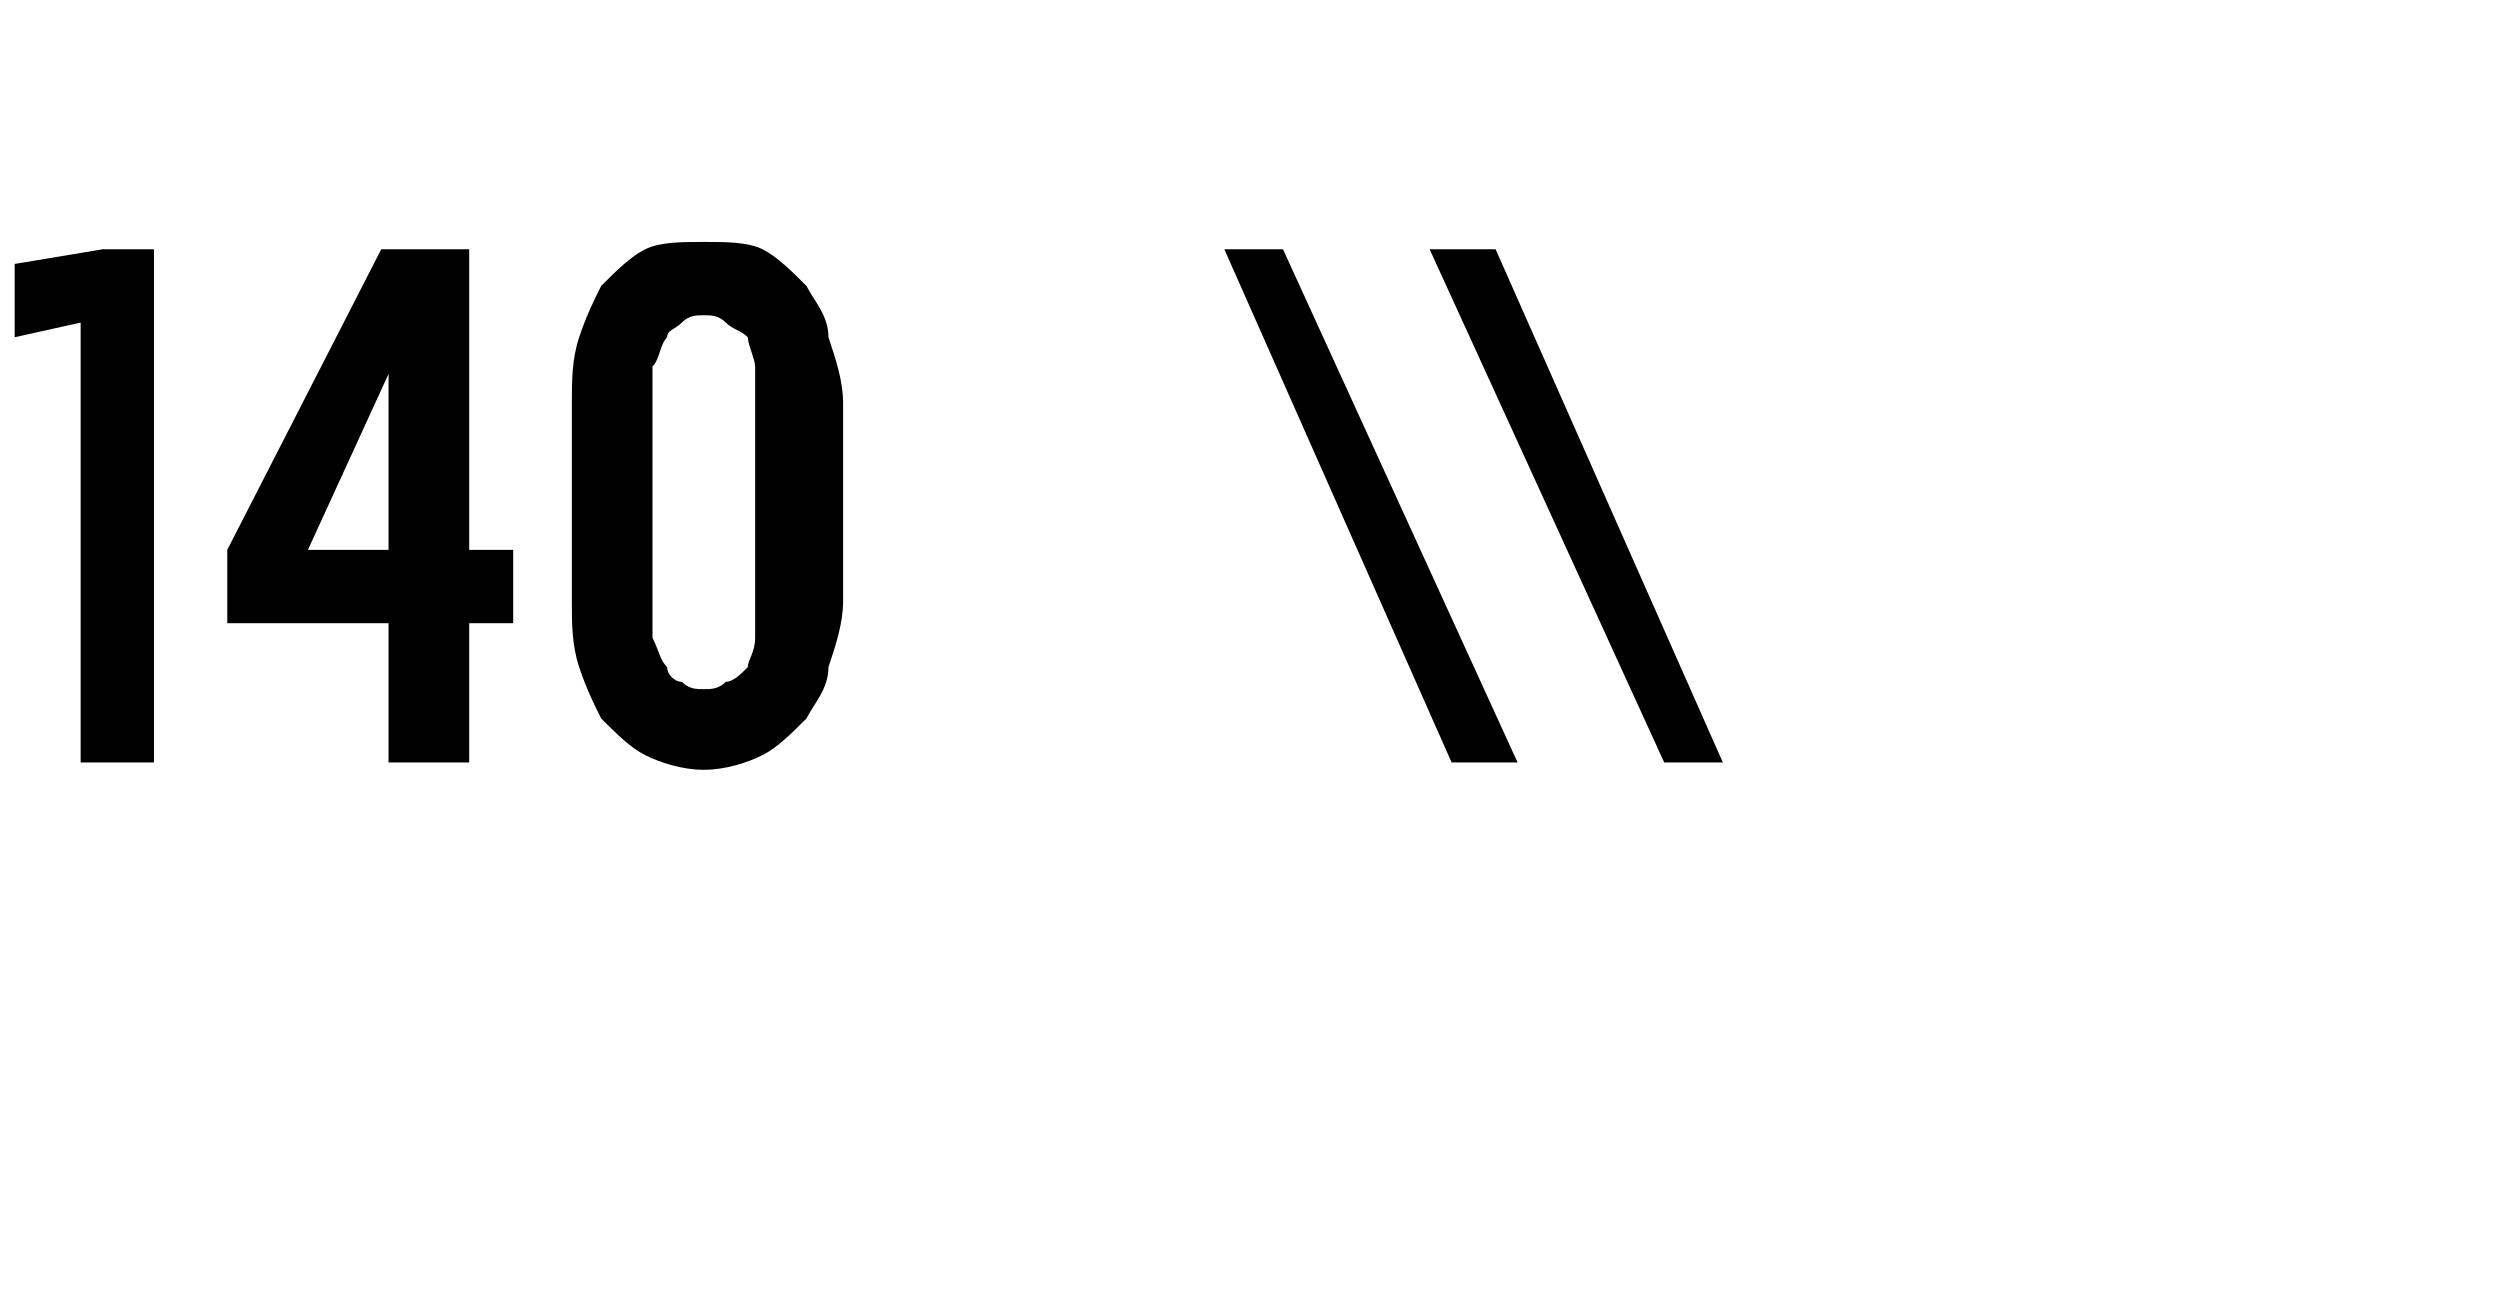 <?xml version="1.0" standalone="no"?>
<!DOCTYPE svg PUBLIC "-//W3C//DTD SVG 1.1//EN" "http://www.w3.org/Graphics/SVG/1.1/DTD/svg11.dtd">
<svg xmlns="http://www.w3.org/2000/svg" version="1.1" width="34.1px" height="17.7px" viewBox="0 -3 34.1 17.7" style="top:-3px">
  <desc>140 \\</desc>
  <defs/>
  <g id="Polygon509551">
    <path d="M 1.1 7.4 L 2.1 7.4 L 2.1 0.4 L 1.4 0.4 L 0.2 0.6 L 0.2 1.6 L 1.1 1.4 L 1.1 7.4 Z M 5.3 7.4 L 6.4 7.4 L 6.4 5.5 L 7 5.5 L 7 4.5 L 6.4 4.5 L 6.4 0.4 L 5.2 0.4 L 3.1 4.5 L 3.1 5.5 L 5.3 5.5 L 5.3 7.4 Z M 4.2 4.5 L 5.3 2.1 L 5.3 4.5 L 4.2 4.5 Z M 9.6 7.5 C 9.9 7.5 10.2 7.4 10.4 7.3 C 10.6 7.2 10.8 7 11 6.8 C 11.1 6.6 11.3 6.4 11.3 6.1 C 11.4 5.8 11.5 5.5 11.5 5.2 C 11.5 5.2 11.5 2.5 11.5 2.5 C 11.5 2.2 11.4 1.9 11.3 1.6 C 11.3 1.3 11.1 1.1 11 0.9 C 10.8 0.7 10.6 0.5 10.4 0.4 C 10.2 0.3 9.9 0.3 9.6 0.3 C 9.3 0.3 9 0.3 8.8 0.4 C 8.6 0.5 8.4 0.7 8.2 0.9 C 8.1 1.1 8 1.3 7.9 1.6 C 7.8 1.9 7.8 2.2 7.8 2.5 C 7.8 2.5 7.8 5.2 7.8 5.2 C 7.8 5.5 7.8 5.8 7.9 6.1 C 8 6.4 8.1 6.6 8.2 6.8 C 8.4 7 8.6 7.2 8.8 7.3 C 9 7.4 9.3 7.5 9.6 7.5 Z M 9.6 6.4 C 9.5 6.4 9.4 6.4 9.3 6.3 C 9.2 6.3 9.1 6.2 9.1 6.1 C 9 6 9 5.9 8.9 5.7 C 8.9 5.6 8.9 5.4 8.9 5.3 C 8.9 5.3 8.9 2.5 8.9 2.5 C 8.9 2.3 8.9 2.1 8.9 2 C 9 1.9 9 1.7 9.1 1.6 C 9.1 1.5 9.2 1.5 9.3 1.4 C 9.4 1.3 9.5 1.3 9.6 1.3 C 9.7 1.3 9.8 1.3 9.9 1.4 C 10 1.5 10.1 1.5 10.2 1.6 C 10.2 1.7 10.3 1.9 10.3 2 C 10.3 2.1 10.3 2.3 10.3 2.4 C 10.3 2.4 10.3 5.3 10.3 5.3 C 10.3 5.4 10.3 5.6 10.3 5.7 C 10.3 5.9 10.2 6 10.2 6.1 C 10.1 6.2 10 6.3 9.9 6.3 C 9.8 6.4 9.7 6.4 9.6 6.4 Z M 19.8 7.4 L 20.7 7.4 L 17.5 0.4 L 16.7 0.4 L 19.8 7.4 Z M 22.7 7.4 L 23.5 7.4 L 20.4 0.4 L 19.5 0.4 L 22.7 7.4 Z " stroke="none" fill="#000"/>
  </g>
</svg>